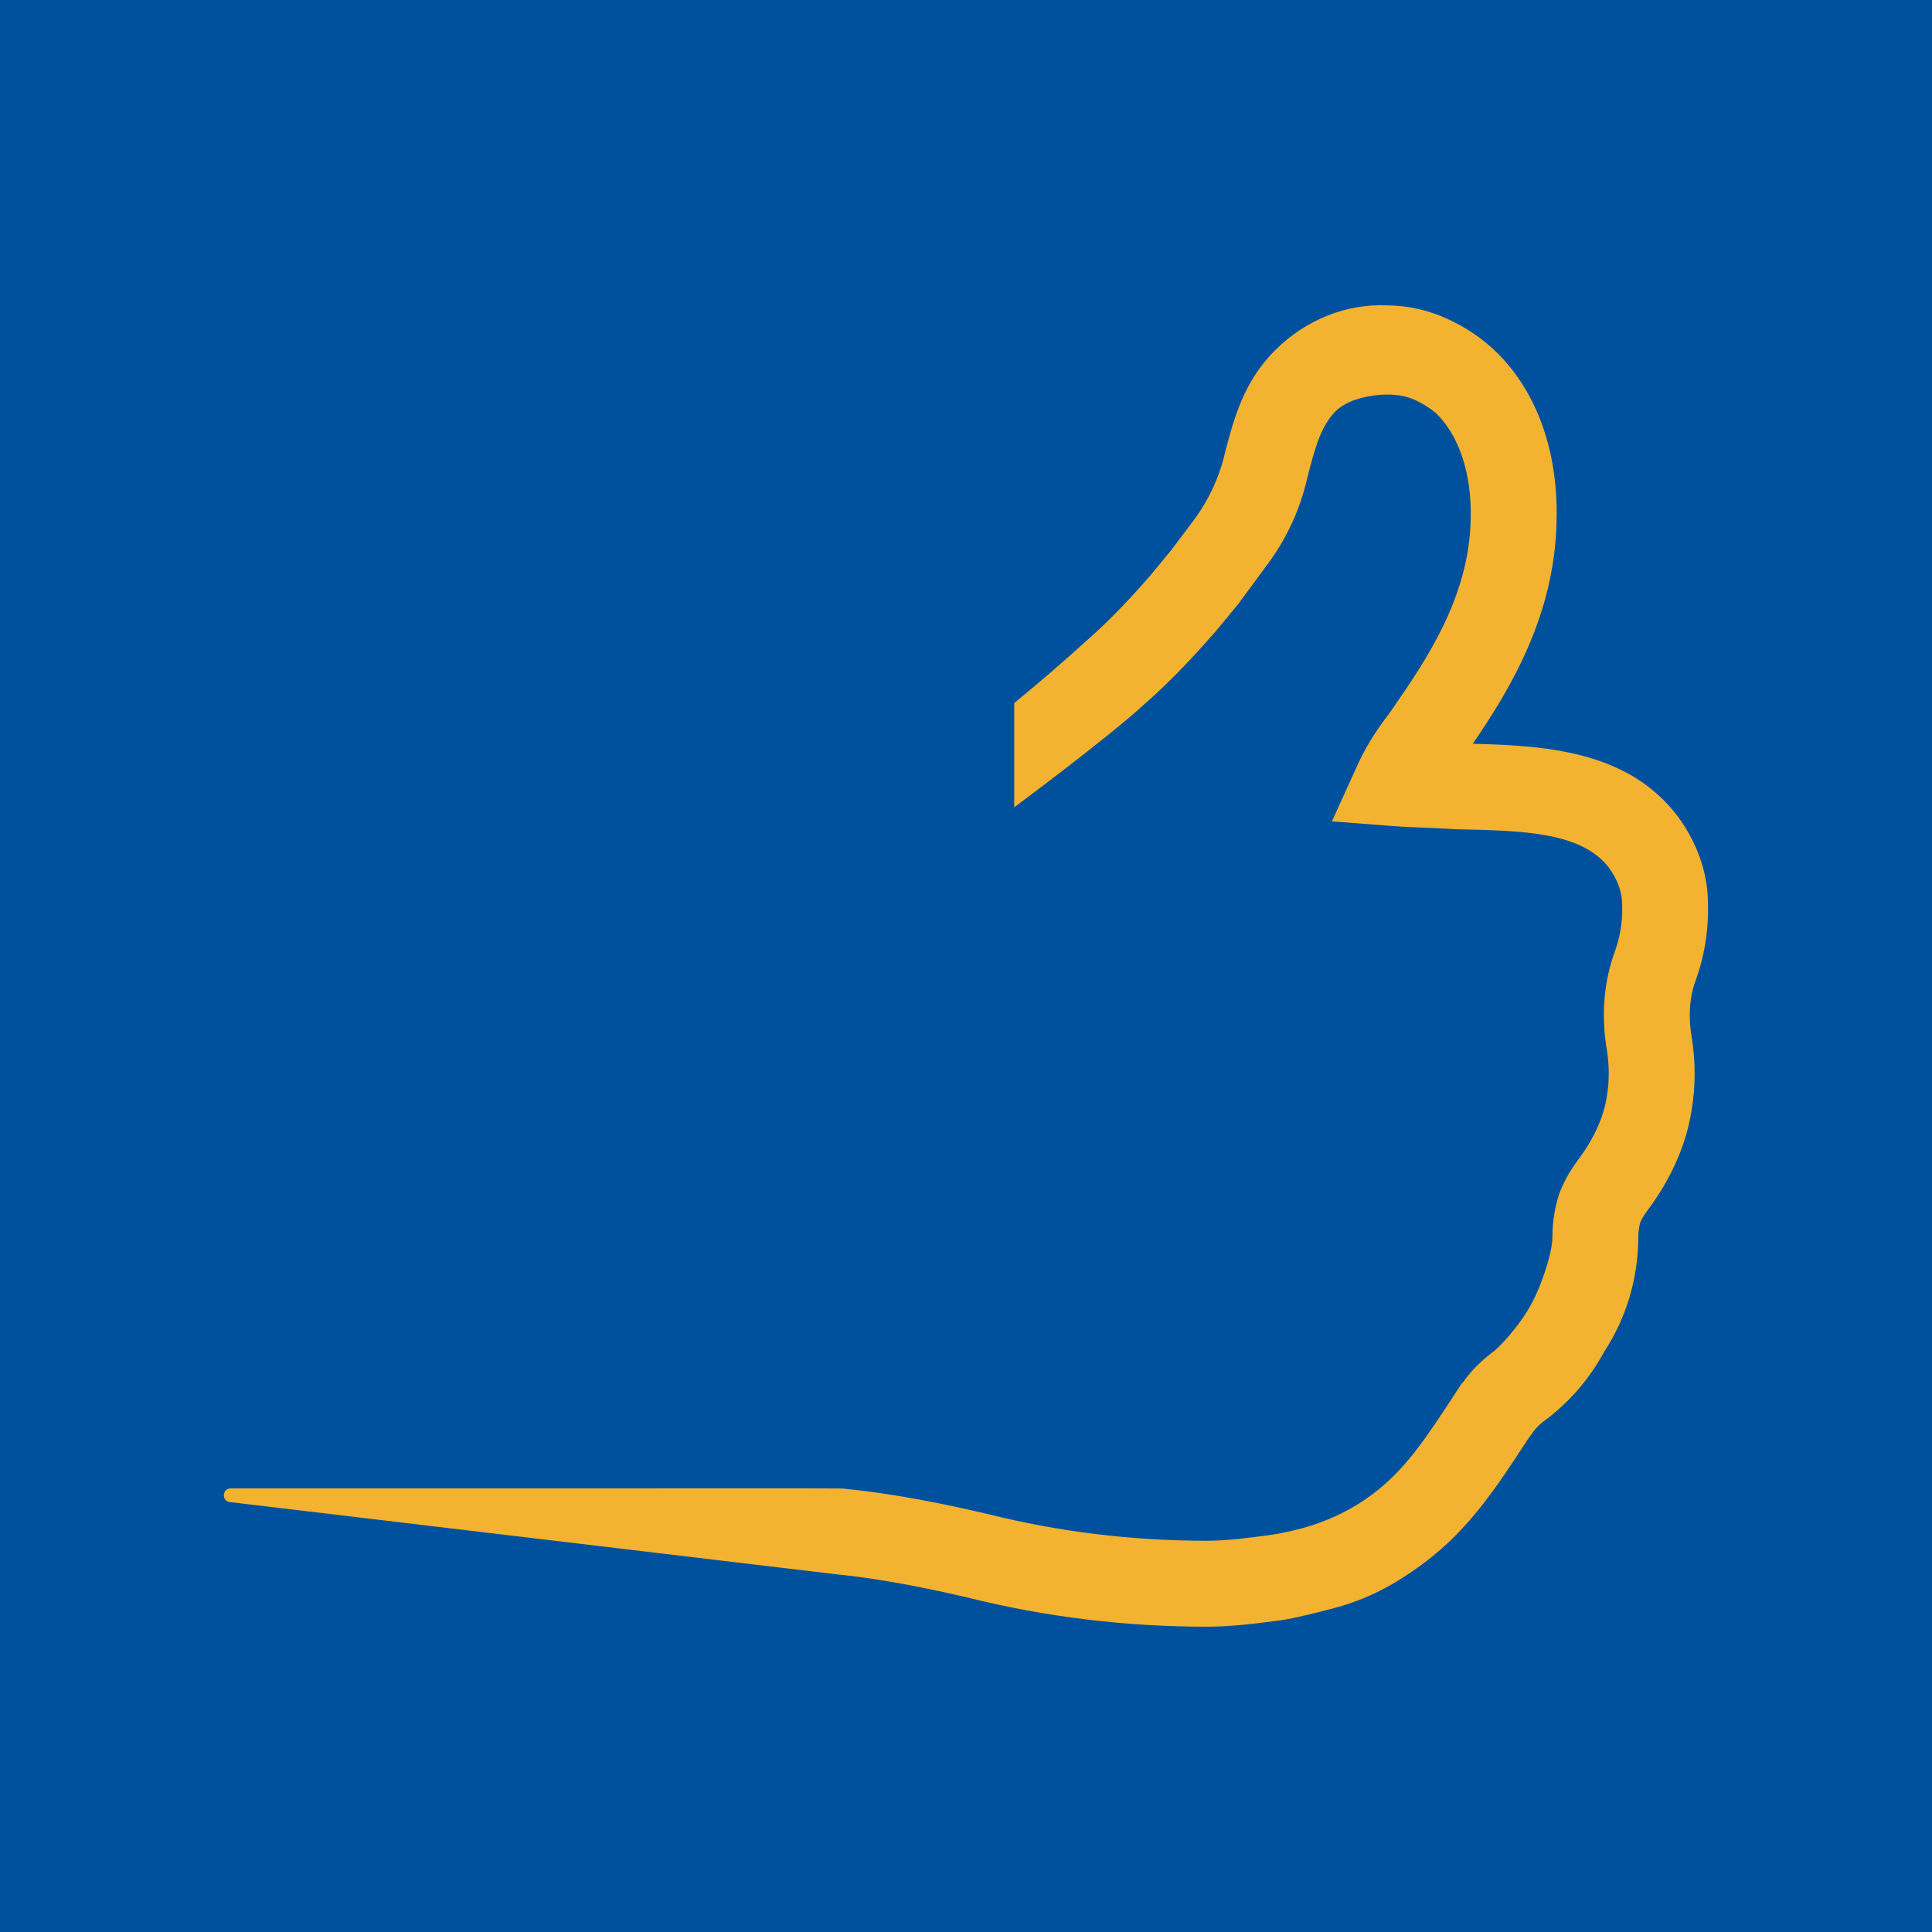 <svg id="a" xmlns="http://www.w3.org/2000/svg" viewBox="0 0 512 512">
    <rect width="512" height="512" style="fill:#00519d;"/>
    <path d="M452.55,237.07v-.11c-.57-7.22-3.21-14.13-7.87-20.54l-.16-.22c-13.07-17.08-34.5-18.62-54.22-19.09,9.43-13.83,21.79-33.66,22.21-59.19.45-18.05-5.09-33.76-15.59-44.26-3.76-3.76-8.61-7.06-13.65-9.3-5.11-2.27-10.27-3.39-15.78-3.43-10.77-.48-21.54,3.86-29.6,11.92-8.31,8.31-10.9,18.14-13.18,26.82l-.08.33c-.01.05-.02.1-.03.14-1.51,6.49-4.39,12.58-8.39,17.91l-5.77,7.69-1.86,2.23-.36.46c-.39.52-.85,1.05-1.37,1.67-.61.71-1.29,1.51-2.02,2.45-4.6,5.26-10.17,11.36-16.66,17.04l-.2.17c-6.27,5.75-13.16,11.61-19.19,16.55v27.62s24.38-18.04,34.49-27.3c7.56-6.63,13.83-13.52,18.96-19.38l.54-.66c.39-.52.85-1.06,1.38-1.67.63-.74,1.35-1.58,2.11-2.58l1.87-2.25,7.87-10.67c4.45-6.02,7.77-12.8,9.75-20.02.36-1.33.71-2.7,1.04-4.12,1.75-6.67,3.29-12.42,7.21-16.35.89-.89,2.11-1.65,3.46-2.31,2.64-1.29,8.92-2.77,14.3-1.67,4.66.95,8.65,4.39,9.06,4.8,5.97,5.97,9.22,16.04,8.93,27.64v.1c-.34,20.81-12,37.7-20.51,50.04l-1.01,1.46c-3.74,4.83-6.37,9.12-8.53,13.87l-6.73,14.81,16.22,1.25c2.88.22,5.69.33,8.41.43,2.62.1,5.09.19,7.54.38l.64.03c17.83.37,33.23.69,40.57,10.14,2.11,2.94,3.26,5.79,3.49,8.72.3,4.6-.3,9.07-1.79,13.27-3.04,8.15-3.79,17.33-2.18,26.59.62,4.07.62,8.15,0,11.82l-.03.18c-.83,5.57-3.41,11.27-7.66,16.93-1.37,1.83-3.3,4.76-4.73,8.32l-.23.63c-1.17,3.5-1.81,7.54-1.81,11.36,0,3.63-1.75,8.94-3.32,12.97-1.49,3.82-3.51,7.4-6.03,10.64-2.07,2.67-4.66,5.71-6.73,7.19l-.5.37c-2.08,1.67-4.89,4.24-7.08,7.39l-.42.42-.64.99c-8.23,12.61-13.29,20.36-20.97,26.73-6.37,5.28-13.92,8.93-21.95,10.92-2.44.61-4.82,1.11-7.15,1.45-5.9.79-11.48,1.53-16.84,1.53-19.69,0-39.11-2.36-57.74-7.02l-.17-.04c-10.37-2.42-24.13-5.38-38.69-6.79l-9.76-.05-152.27.02c-2.36,0-2.46,3.5-.1,3.64l160.48,19.11c12.99,1.3,25.54,4,35.08,6.22,20.41,5.09,41.66,7.68,63.17,7.68,6.88,0,13.5-.88,19.9-1.74l.1-.02c3.2-.46,9.05-1.91,13.76-3.16,5.66-1.5,11.09-3.77,16.11-6.78,16.89-10.15,24.42-21.37,35.45-38.26l1.29-1.77c.25-.41,1.1-1.41,2.46-2.52,6.74-4.88,12.24-11.18,16.36-18.74,5.86-9,8.96-19.48,8.96-30.37,0-1.24.21-2.71.54-3.84.4-.89,1.01-1.92,1.68-2.81,6.52-8.69,10.54-17.81,11.95-27.13,1.01-6.12,1.01-12.52,0-19.04l-.04-.24c-.93-5.26-.54-10.54,1.08-14.87l.06-.17c2.57-7.19,3.61-14.79,3.09-22.57"
          style="fill:#f3b331;"/>
</svg>

